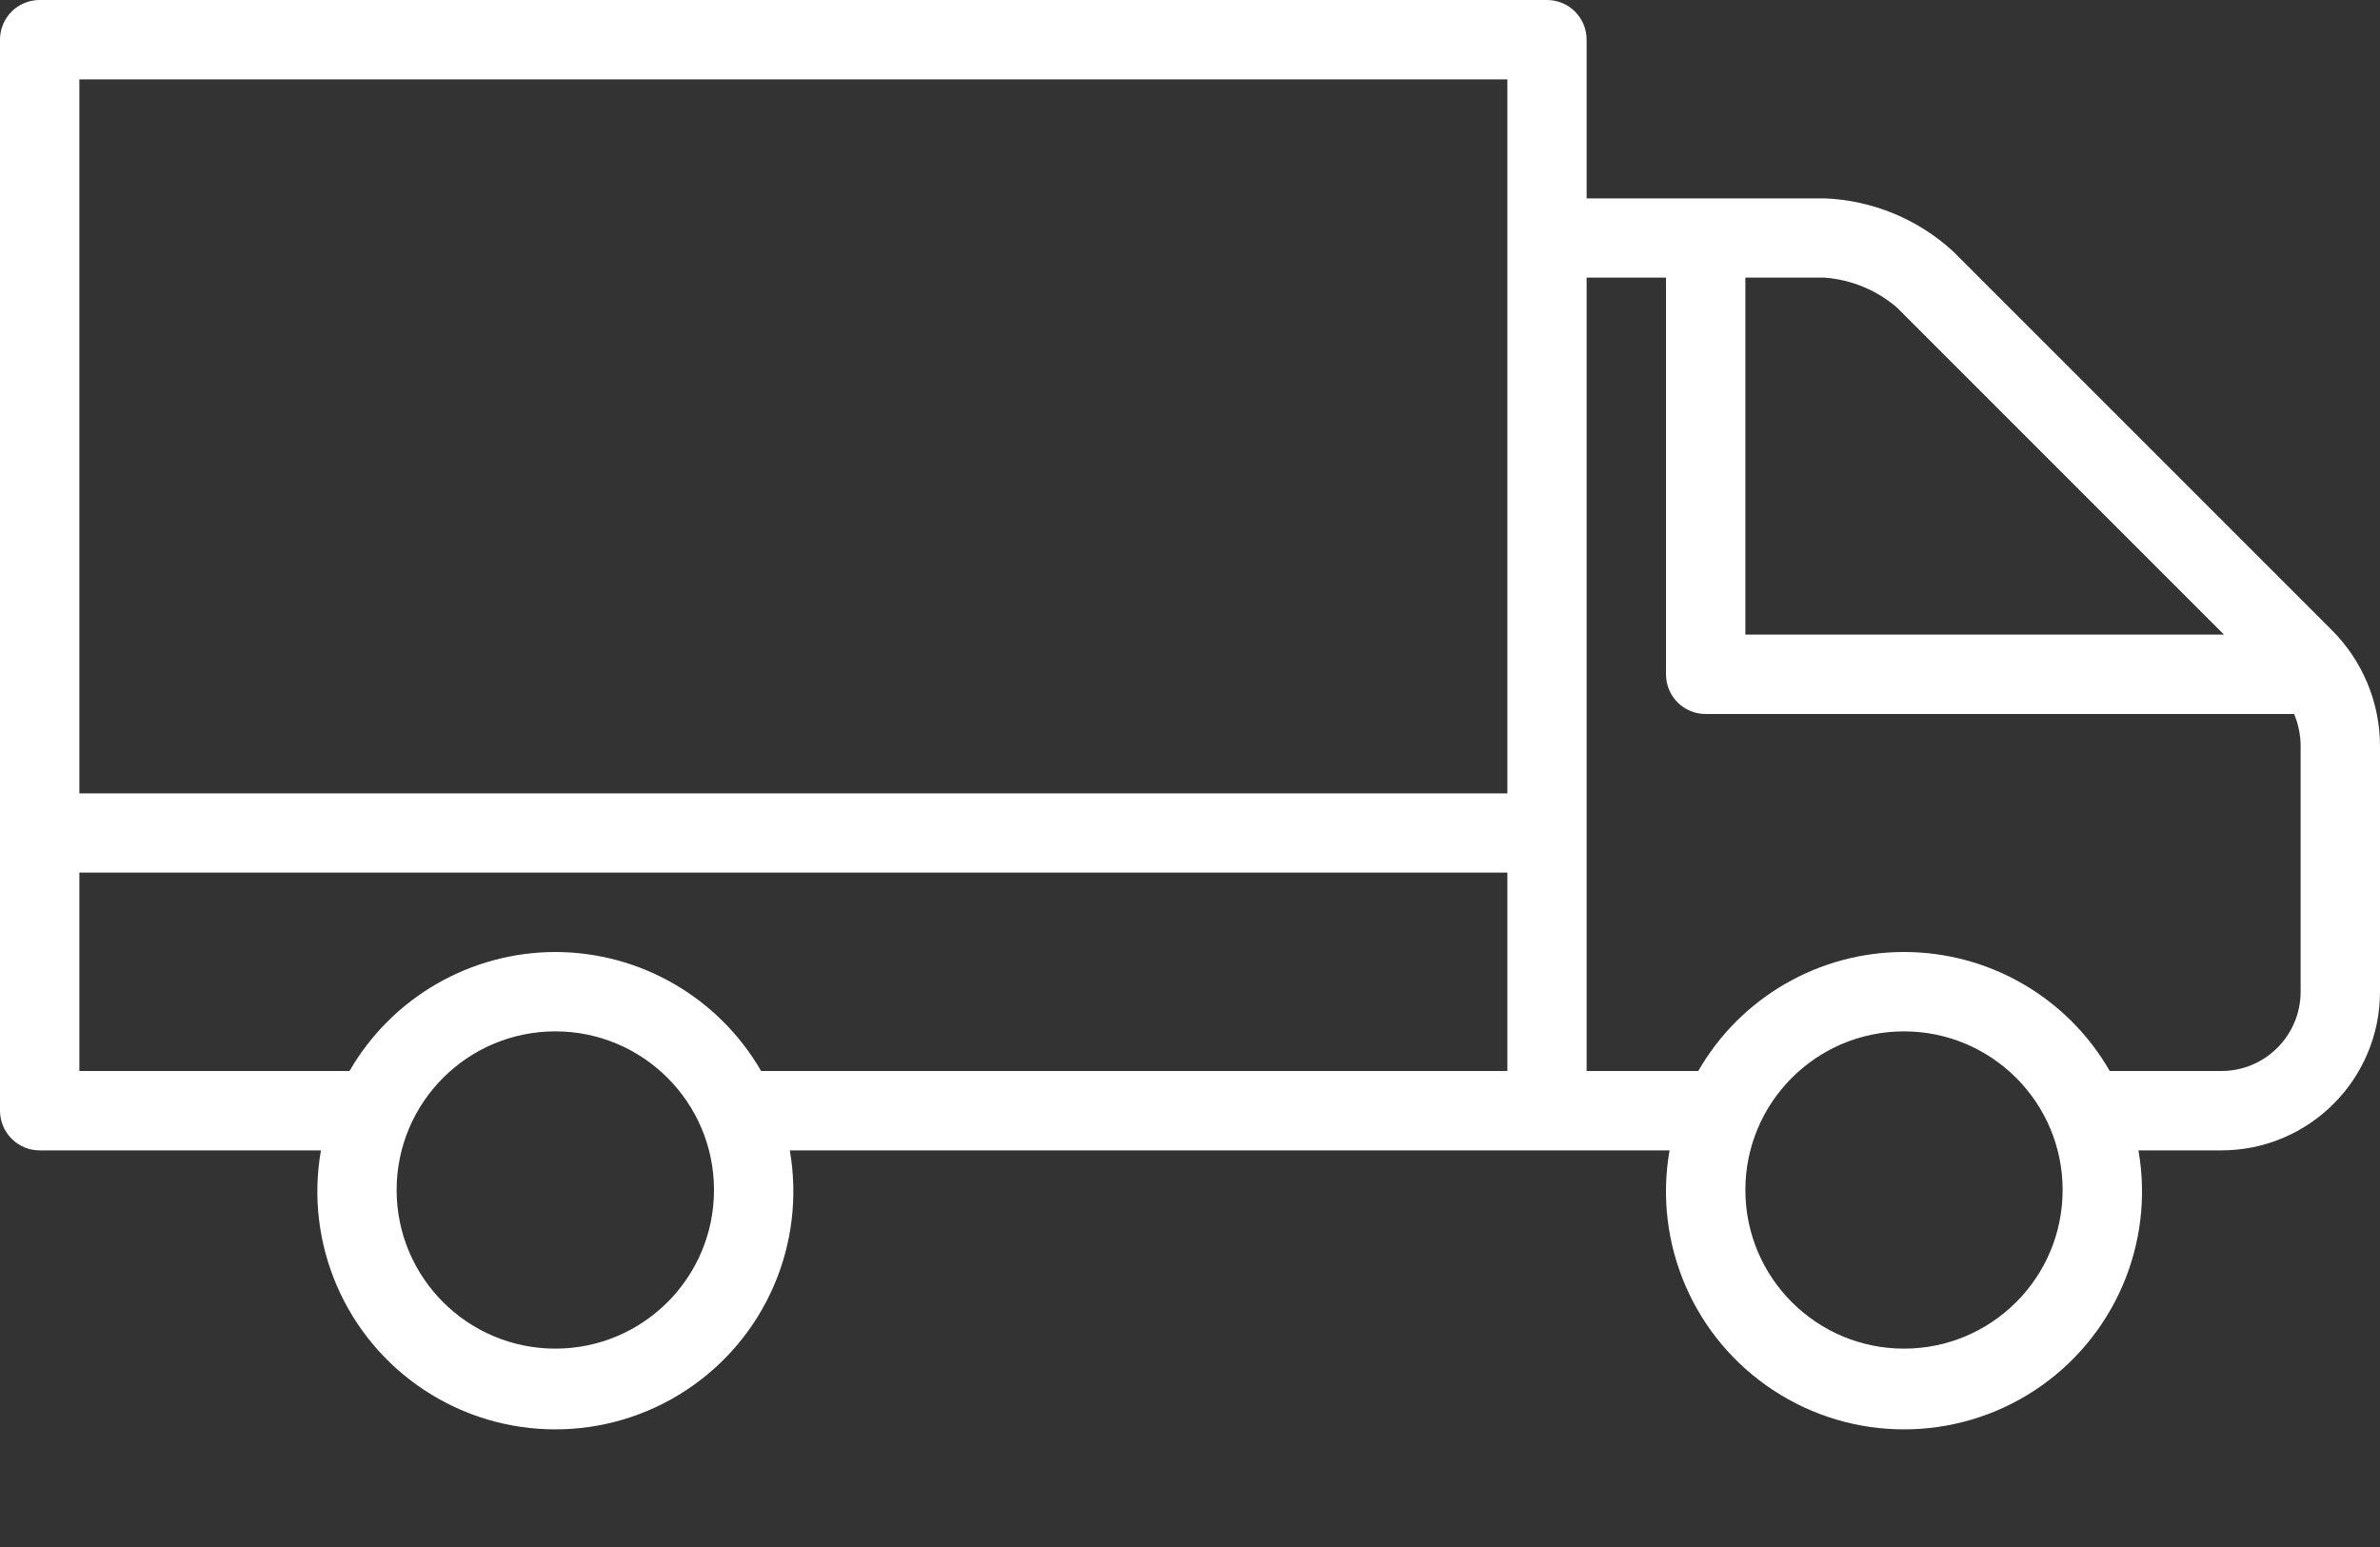 <svg width="20" height="13" viewBox="0 0 20 13" fill="none" xmlns="http://www.w3.org/2000/svg">
<rect x="0" y="0" width="20" height="13" fill="#333333" stroke="none"/>
<path d="M19.6 5.3L16.41 2.11C16.115 1.84 15.733 1.683 15.333 1.667H13.333V0.333C13.333 0.149 13.184 0 13 0H0.333C0.149 0 0 0.149 0 0.333V9.333C0 9.517 0.149 9.667 0.333 9.667H2.697C2.559 10.453 2.902 11.245 3.568 11.683C4.235 12.121 5.098 12.121 5.765 11.683C6.432 11.245 6.774 10.453 6.637 9.667H14.03C13.892 10.453 14.235 11.245 14.902 11.683C15.568 12.121 16.432 12.121 17.099 11.683C17.765 11.245 18.108 10.453 17.97 9.667H18.667C19.403 9.667 20 9.07 20 8.333V6.27C20 5.907 19.856 5.558 19.6 5.3ZM15.333 2.333C15.556 2.35 15.768 2.437 15.938 2.582L18.689 5.333H14.667V2.333H15.333ZM12.667 0.667V6.667H0.667V0.667H12.667ZM4.667 11.333C3.93 11.333 3.333 10.736 3.333 10C3.333 9.264 3.93 8.667 4.667 8.667C5.403 8.667 6 9.264 6 10C6 10.736 5.403 11.333 4.667 11.333ZM4.667 8C3.953 8.001 3.294 8.382 2.937 9H0.667V7.333H12.667V9H6.396C6.039 8.382 5.38 8.001 4.667 8ZM16 11.333C15.264 11.333 14.667 10.736 14.667 10C14.667 9.264 15.264 8.667 16 8.667C16.736 8.667 17.333 9.264 17.333 10C17.333 10.736 16.736 11.333 16 11.333ZM19.333 8.333C19.333 8.701 19.035 9 18.667 9H17.729C17.373 8.381 16.714 8 16 8C15.286 8 14.627 8.381 14.271 9H13.333V2.333H14V5.667C14 5.851 14.149 6 14.333 6H19.278C19.314 6.085 19.333 6.177 19.333 6.27V8.333Z" fill="white"/>
</svg>
